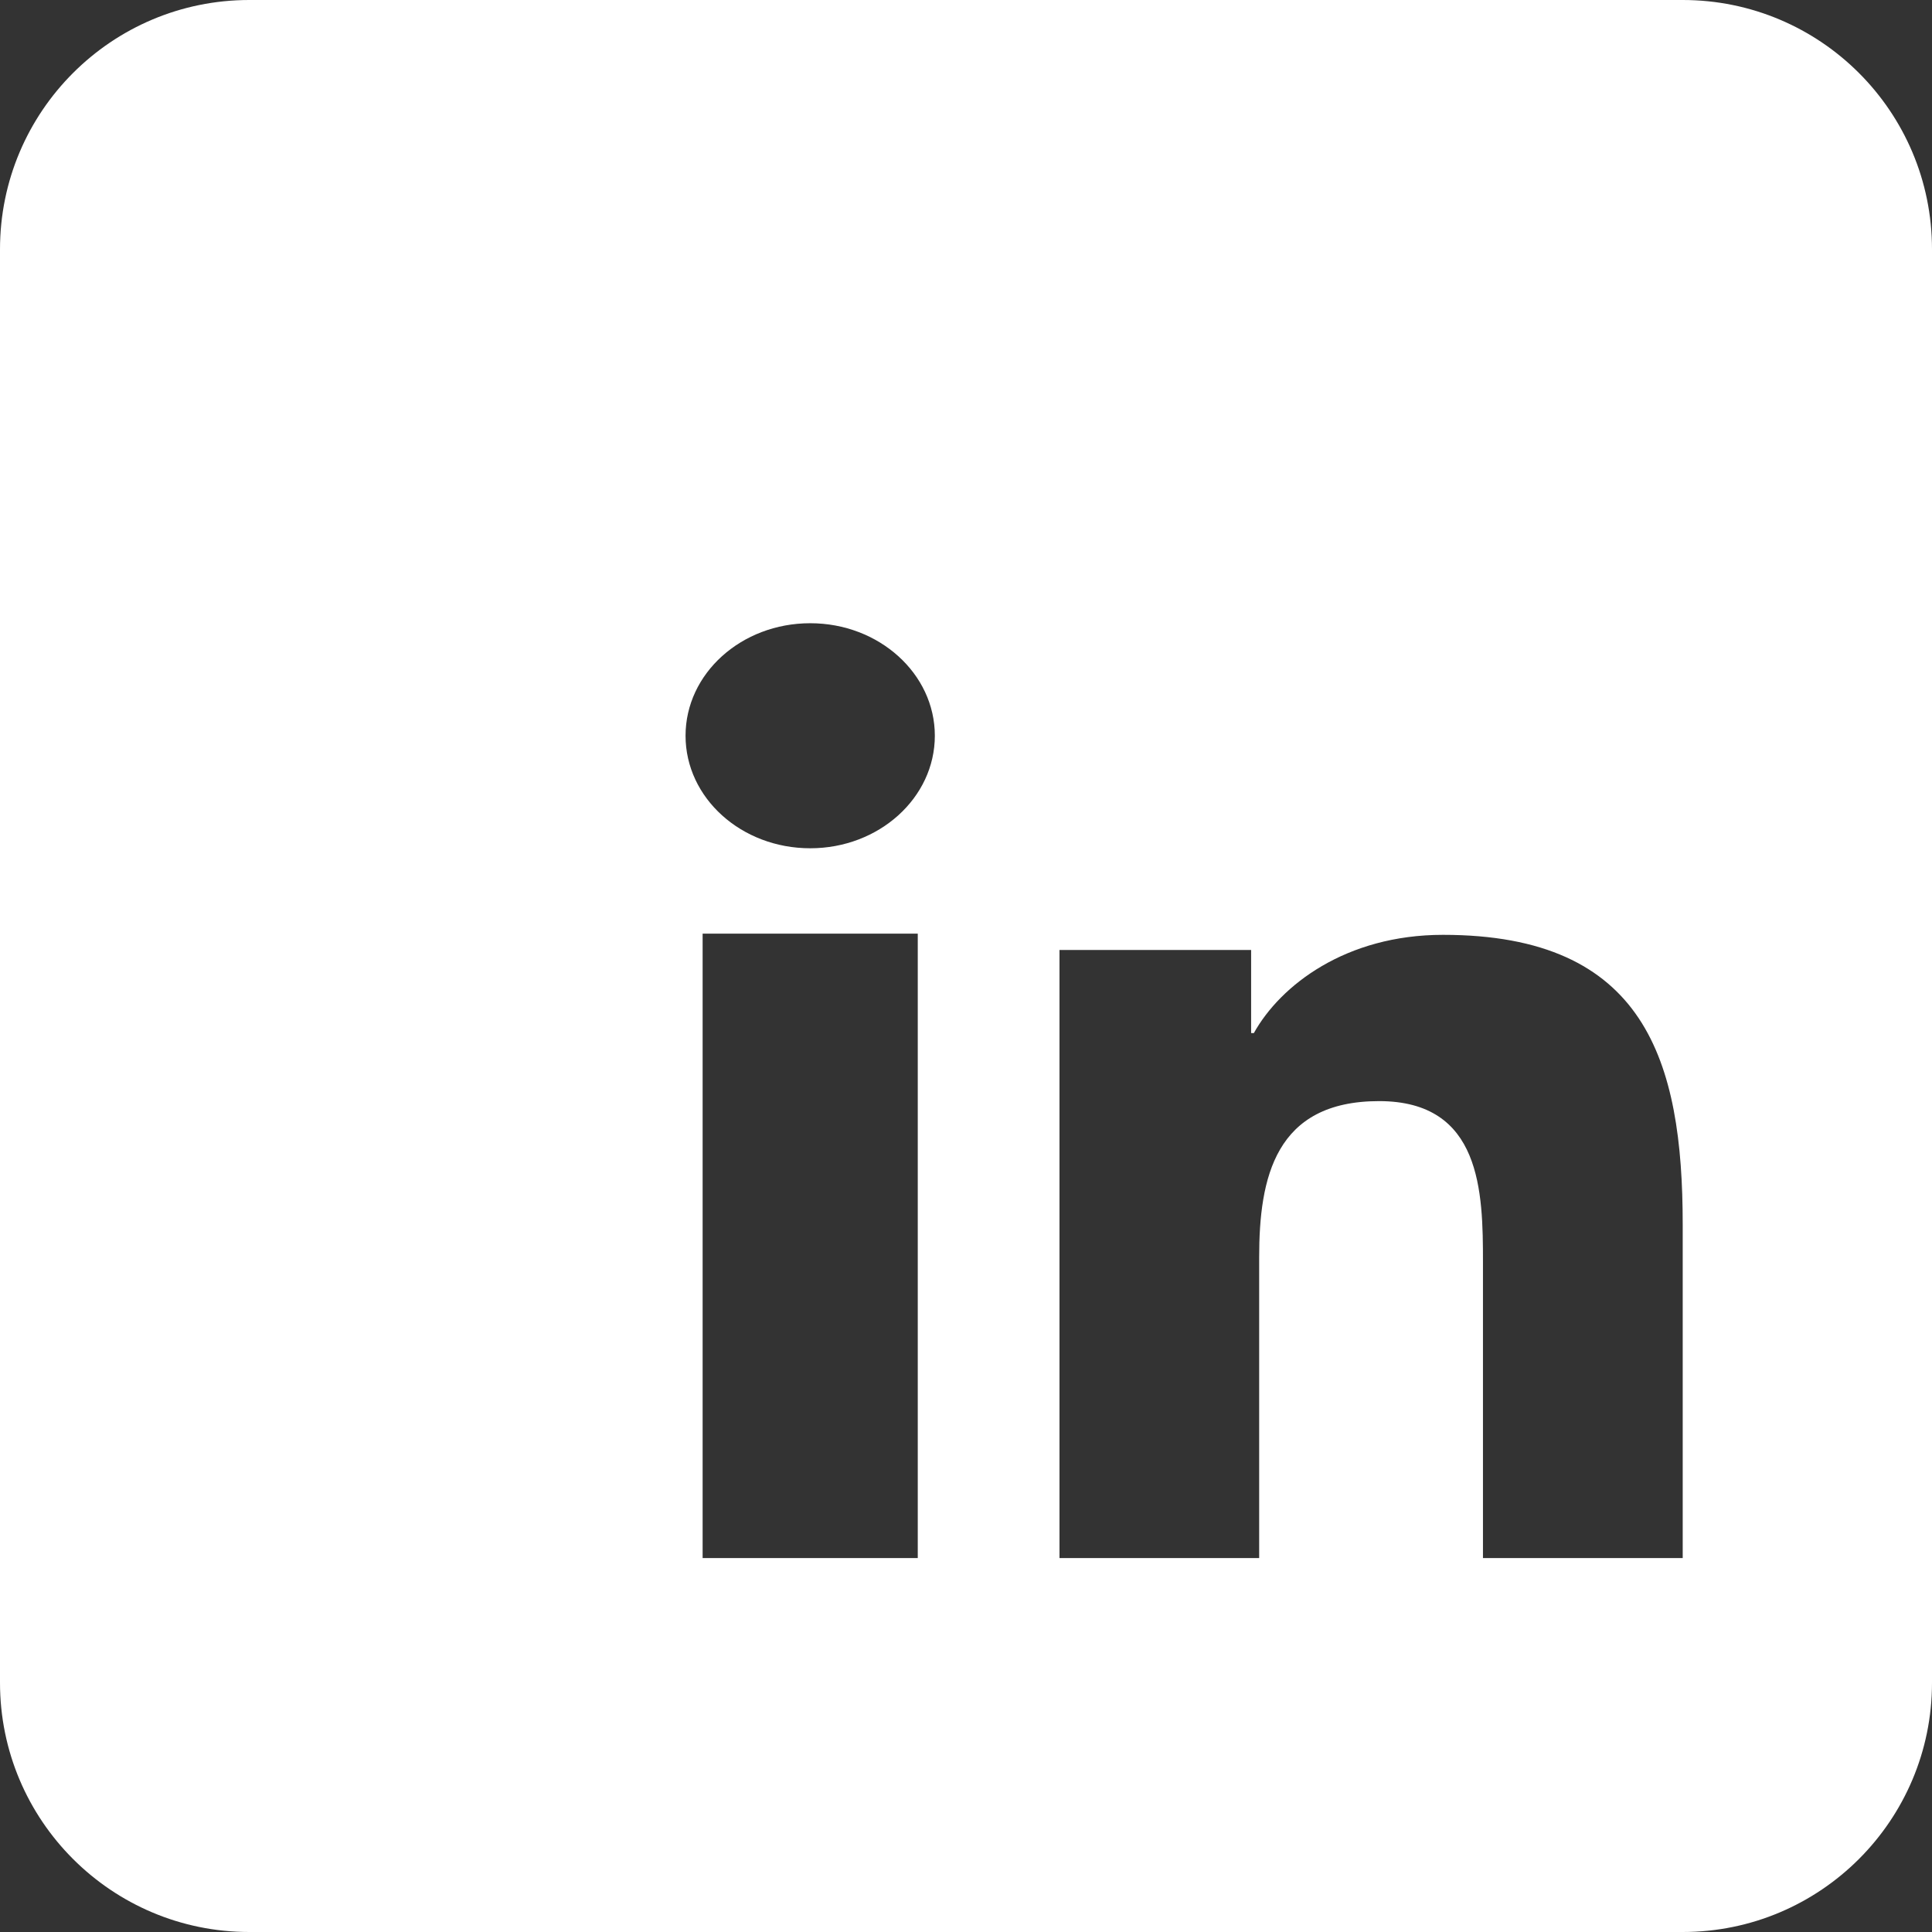 <?xml version="1.0" encoding="UTF-8"?>
<svg width="31px" height="31px" viewBox="0 0 31 31" version="1.1" xmlns="http://www.w3.org/2000/svg" xmlns:xlink="http://www.w3.org/1999/xlink">
    <rect x="0" y="0" width="31" height="31" fill="#333333" stroke="none"/>
    <!-- Generator: Sketch 53.2 (72643) - https://sketchapp.com -->
    <title>Combined Shape</title>
    <desc>Created with Sketch.</desc>
    <g id="V2" stroke="none" stroke-width="1" fill="none" fill-rule="evenodd">
        <g id="CUT" transform="translate(-1034, -59)" fill="#FFFFFF" fill-rule="nonzero">
            <path d="M1038,59 L1061,59 C1063.209,59 1065,60.791 1065,63 L1065,86 C1065,88.209 1063.209,90 1061,90 L1038,90 C1035.791,90 1034,88.209 1034,86 L1034,63 C1034,60.791 1035.791,59 1038,59 Z M1051,74.243 L1051,84 L1054.204,84 L1054.204,79.174 C1054.204,77.9 1054.458,76.668 1056.128,76.668 C1057.771,76.668 1057.795,78.124 1057.795,79.255 L1057.795,84 L1061,84 L1061,78.648 C1061,76.02 1060.4,74 1057.154,74 C1055.594,74 1054.546,74.809 1054.119,75.576 L1054.075,75.576 L1054.075,74.243 L1051,74.243 Z M1047.001,69 C1045.893,69 1045,69.809 1045,70.805 C1045,71.802 1045.893,72.611 1047.001,72.611 C1048.104,72.611 1049,71.802 1049,70.805 C1049,69.809 1048.104,69 1047.001,69 Z M1045.274,84 L1048.726,84 L1048.726,73.981 L1045.274,73.981 L1045.274,84 Z" id="Combined-Shape"></path>
        </g>
    </g>
</svg>